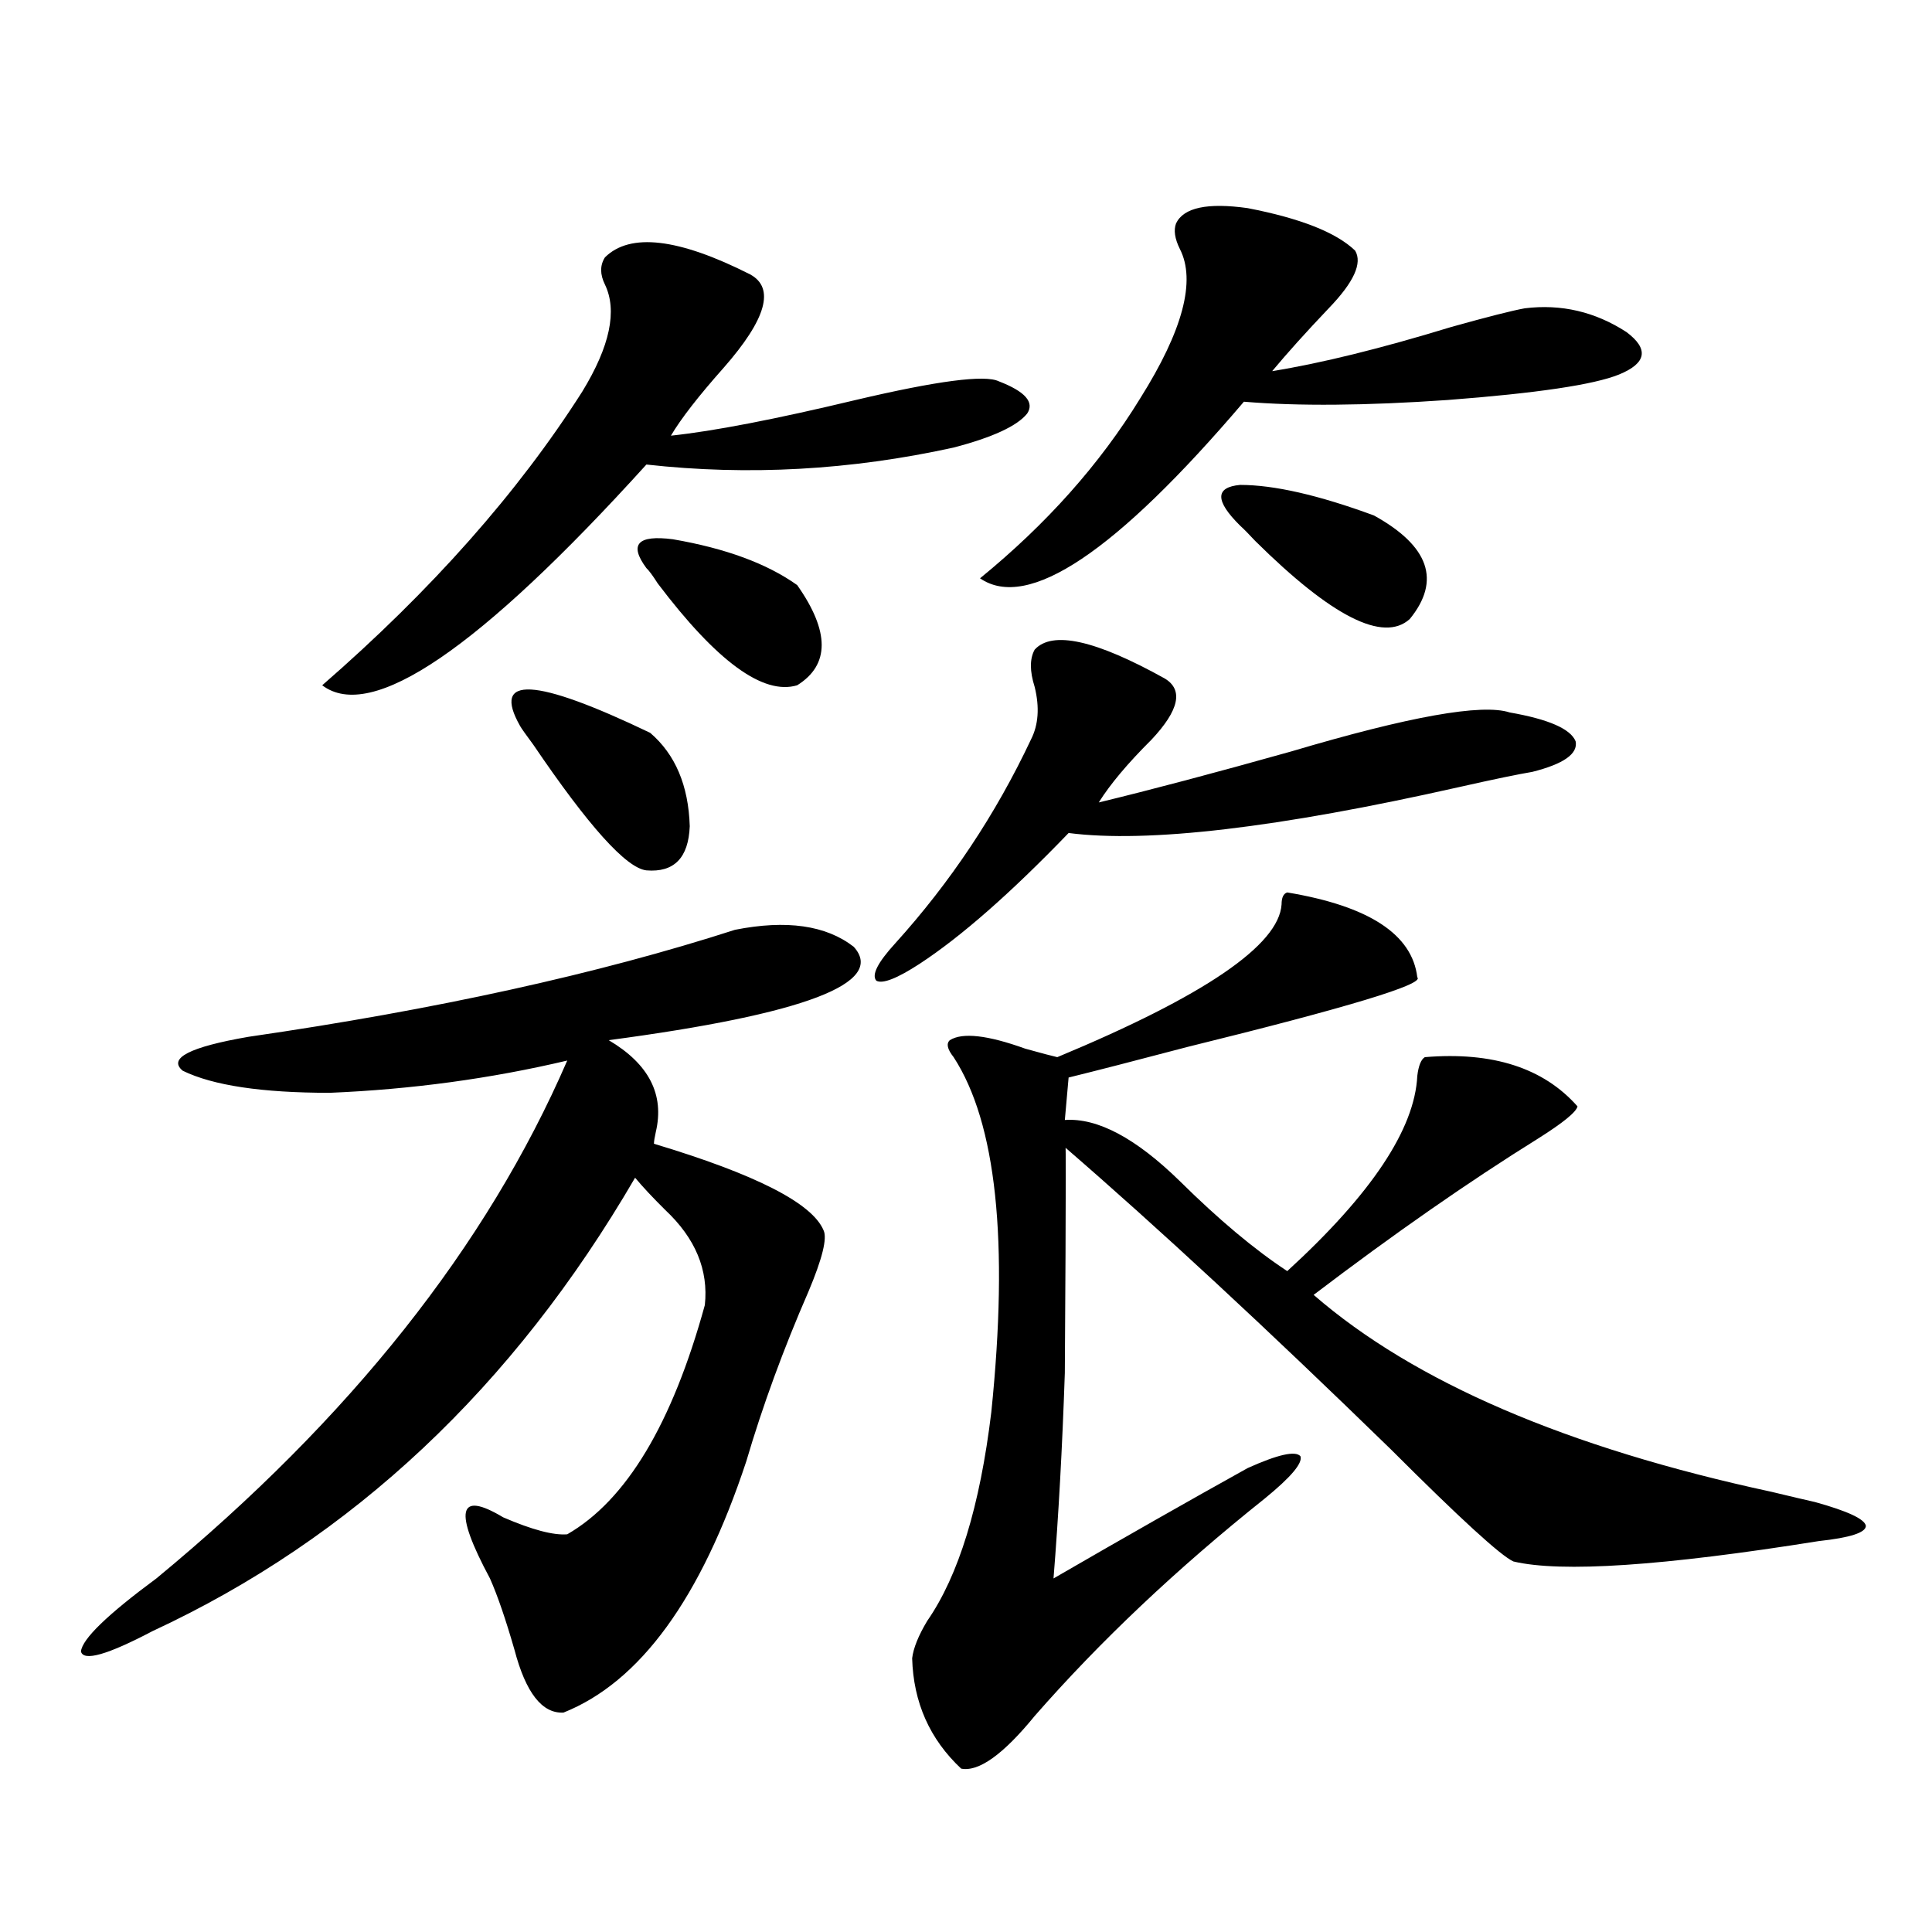 <?xml version="1.0" encoding="utf-8"?>
<!-- Generator: Adobe Illustrator 16.0.0, SVG Export Plug-In . SVG Version: 6.00 Build 0)  -->
<!DOCTYPE svg PUBLIC "-//W3C//DTD SVG 1.1//EN" "http://www.w3.org/Graphics/SVG/1.1/DTD/svg11.dtd">
<svg version="1.1" id="图层_1" xmlns="http://www.w3.org/2000/svg" xmlns:xlink="http://www.w3.org/1999/xlink" x="0px" y="0px"
	 width="1000px" height="1000px" viewBox="0 0 1000 1000" enable-background="new 0 0 1000 1000" xml:space="preserve">
<path d="M380.43,481.262c26.661-5.273,47.148-2.335,61.462,8.789c16.905,18.759-25.365,34.868-126.826,48.34
	c20.808,12.305,28.933,28.125,24.39,47.461c-0.655,2.938-0.976,4.985-0.976,6.152c52.682,15.82,81.949,30.762,87.803,44.824
	c1.951,4.106-0.655,14.653-7.805,31.641c-13.018,29.883-23.749,59.188-32.194,87.891c-23.414,70.89-54.968,114.258-94.632,130.078
	c-11.066,0.577-19.512-10.259-25.365-32.52c-4.558-15.82-8.78-28.125-12.683-36.914c-18.871-35.156-16.585-45.703,6.829-31.641
	c14.954,6.454,26.006,9.38,33.17,8.789c30.563-17.578,54.298-57.129,71.218-118.652c1.951-18.155-4.878-34.565-20.487-49.219
	c-6.509-6.44-11.707-12.003-15.609-16.699c-63.093,108.407-146.338,186.63-249.75,234.668
	c-23.414,12.305-35.776,15.82-37.072,10.547c0.641-6.454,13.658-19.048,39.023-37.793
	c100.15-82.617,171.048-171.964,212.678-268.066c-39.679,9.38-80.653,14.941-122.924,16.699c-35.121,0-60.486-3.804-76.096-11.426
	c-7.805-6.44,3.567-12.305,34.146-17.578C225.632,522.57,309.532,504.113,380.43,481.262z M388.234,142.004
	c13.003,7.031,8.445,23.153-13.658,48.34c-13.018,14.653-22.118,26.367-27.316,35.156c22.104-2.335,53.978-8.487,95.607-18.457
	c42.271-9.956,66.98-13.184,74.145-9.668c13.658,5.273,18.536,10.849,14.634,16.699c-5.213,6.454-17.896,12.305-38.048,17.578
	c-53.337,11.728-106.339,14.653-159.021,8.789c-86.507,95.513-142.436,133.594-167.801,114.258
	c56.584-49.219,101.461-99.894,134.631-152.051c14.299-23.429,18.201-41.886,11.707-55.371c-2.606-5.273-2.606-9.956,0-14.063
	C326.117,120.333,351.162,123.259,388.234,142.004z M269.213,375.793c-14.969-26.367,7.47-25.187,67.315,3.516
	c13.003,11.138,19.832,27.246,20.487,48.34c-0.655,16.411-8.14,24.032-22.438,22.852c-10.411-1.167-29.923-22.852-58.535-65.039
	C272.14,380.188,269.854,376.974,269.213,375.793z M334.577,294.055c-9.115-12.305-4.558-17.276,13.658-14.941
	c27.316,4.696,48.779,12.606,64.389,23.73c16.905,24.032,16.905,41.309,0,51.855c-17.561,5.273-41.63-12.305-72.193-52.734
	C337.824,297.872,335.873,295.235,334.577,294.055z M535.548,336.242c9.101-9.956,31.539-4.972,67.315,14.941
	c9.756,5.864,7.47,16.411-6.829,31.641c-12.362,12.305-21.463,23.153-27.316,32.52c26.661-6.44,59.831-15.229,99.51-26.367
	c61.127-18.155,98.854-24.897,113.168-20.215c20.152,3.516,31.539,8.501,34.146,14.941c1.296,6.454-6.188,11.728-22.438,15.82
	c-7.164,1.181-19.847,3.817-38.048,7.91c-93.656,21.094-160.972,29.004-201.946,23.73c-29.923,31.063-55.608,53.613-77.071,67.676
	c-11.707,7.622-19.191,10.547-22.438,8.789c-2.606-2.925,0.641-9.366,9.756-19.336c28.612-31.641,52.026-66.797,70.242-105.469
	c3.902-7.608,4.543-16.699,1.951-27.246C532.941,347.38,532.941,340.938,535.548,336.242z M666.276,461.926
	c42.271,7.031,64.709,21.685,67.315,43.945c3.902,3.516-35.776,15.532-119.021,36.035c-26.676,7.031-47.163,12.305-61.462,15.82
	l-1.951,21.973c16.905-1.167,36.737,9.38,59.511,31.641c20.152,19.927,38.688,35.458,55.608,46.582
	c43.566-39.839,66.005-73.526,67.315-101.074c0.641-5.273,1.951-8.487,3.902-9.668c35.121-2.925,61.462,5.575,79.022,25.488
	c-0.655,2.938-7.484,8.501-20.487,16.699c-35.776,22.274-74.479,49.219-116.095,80.859
	c52.026,45.126,131.049,79.102,237.067,101.953c9.756,2.349,17.226,4.106,22.438,5.273c16.905,4.696,25.686,8.789,26.341,12.305
	c0,3.516-8.14,6.152-24.39,7.91c-80.653,12.896-133.335,16.411-158.045,10.547c-6.509-2.925-27.651-22.261-63.413-58.008
	c-64.389-62.69-120.652-114.835-168.776-156.445c0.641-18.155,0.641,20.806,0,116.895c-1.311,38.672-3.262,74.13-5.854,106.348
	c36.417-21.094,69.907-40.128,100.485-57.129c15.609-7.031,24.71-9.077,27.316-6.152c1.296,3.516-4.878,10.849-18.536,21.973
	c-45.532,36.337-85.211,73.828-119.021,112.5c-16.265,19.913-28.947,29.004-38.048,27.246
	c-16.265-15.243-24.725-34.277-25.365-57.129c0.641-5.273,3.247-11.728,7.805-19.336c16.25-23.429,27.316-59.464,33.17-108.105
	c9.101-88.468,2.592-149.702-19.512-183.691c-3.262-4.093-3.902-7.031-1.951-8.789c6.494-4.093,19.512-2.637,39.023,4.395
	c8.445,2.349,13.979,3.817,16.585,4.395c76.096-31.641,114.784-58.008,116.095-79.102
	C663.35,464.563,664.325,462.517,666.276,461.926z M701.397,129.699c3.902,6.454-0.655,16.411-13.658,29.883
	c-11.707,12.305-21.463,23.153-29.268,32.52c25.365-4.093,56.249-11.714,92.681-22.852c18.856-5.273,31.539-8.487,38.048-9.668
	c18.856-2.335,36.417,1.758,52.682,12.305c11.707,8.789,10.396,16.122-3.902,21.973c-13.018,5.273-42.605,9.668-88.778,13.184
	c-42.285,2.938-77.406,3.228-105.363,0.879c-66.34,77.935-111.872,108.407-136.582,91.406
	c34.466-28.125,62.103-59.175,82.925-93.164c22.104-35.156,28.933-60.933,20.487-77.344c-2.606-5.273-3.262-9.668-1.951-13.184
	c3.902-8.198,16.25-10.835,37.072-7.91C673.105,113,691.642,120.333,701.397,129.699z M641.887,272.082
	c-13.018-12.882-13.018-19.913,0-21.094c17.561,0,40.64,5.273,69.267,15.82c28.612,15.82,34.786,33.7,18.536,53.613
	c-13.658,12.305-40.334-1.167-79.998-40.43C646.43,276.477,643.838,273.84,641.887,272.082z"/>
</svg>
